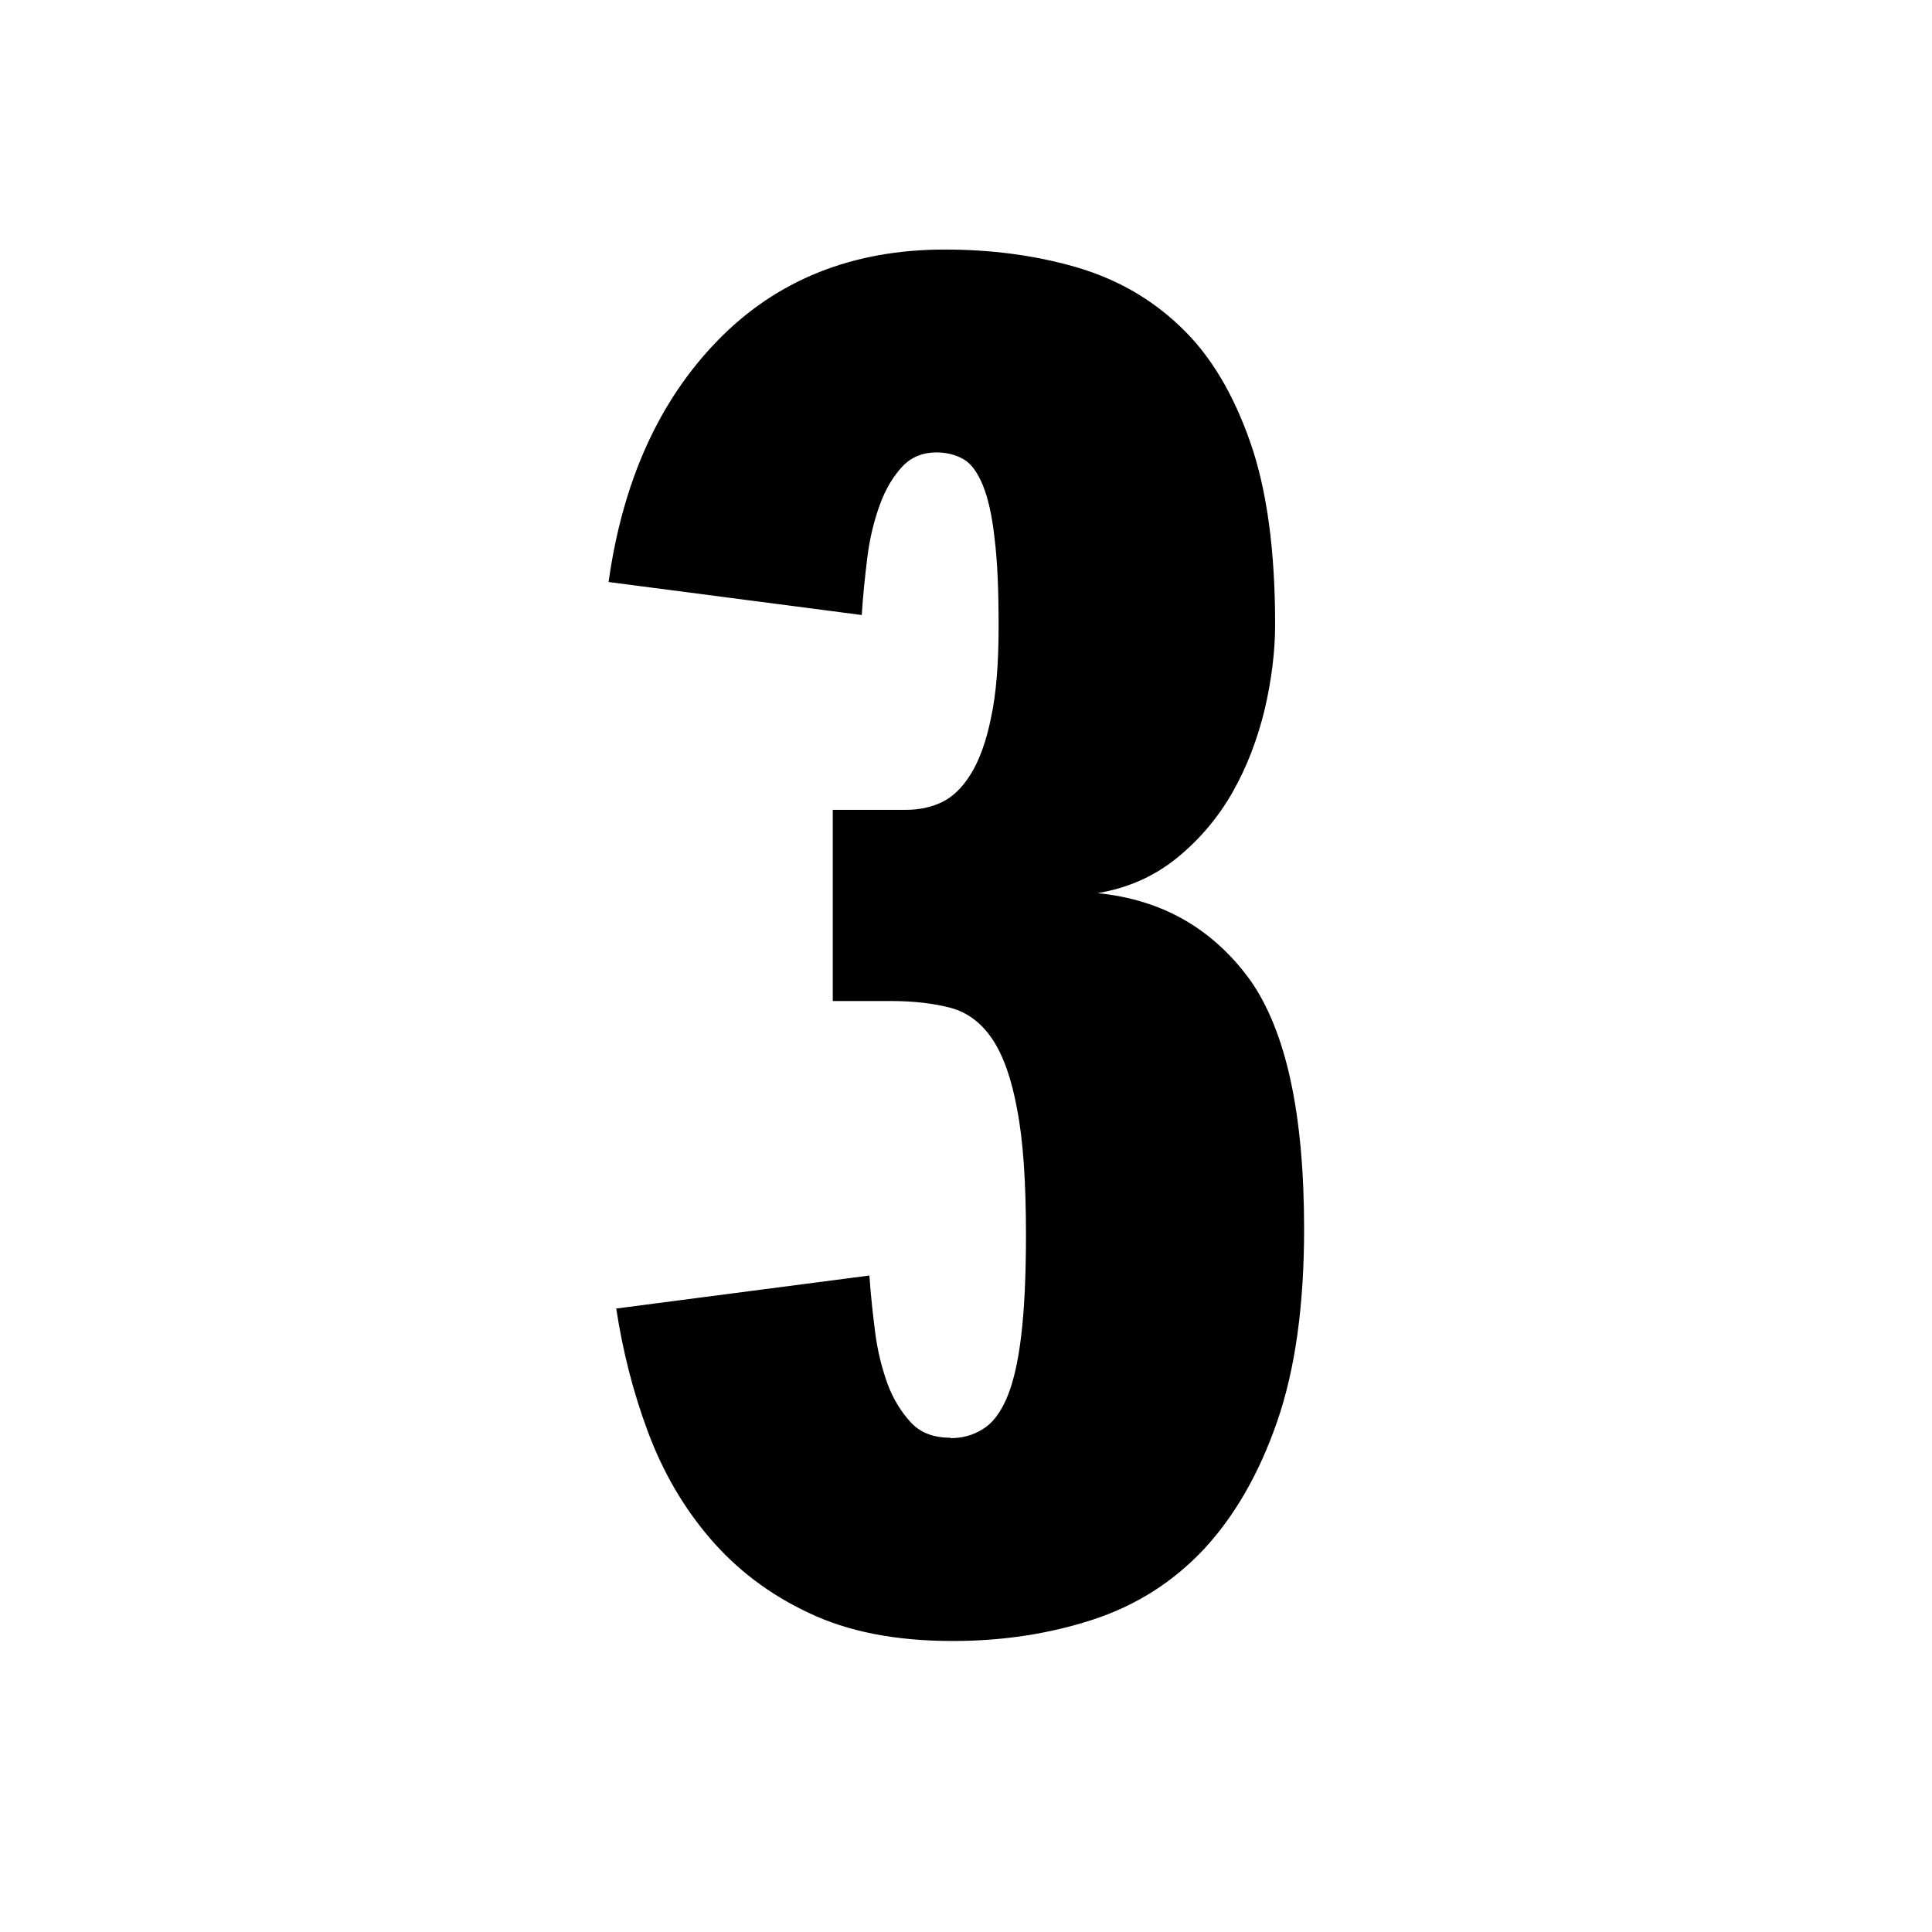 <?xml version="1.0" encoding="UTF-8"?><svg id="a" xmlns="http://www.w3.org/2000/svg" viewBox="0 0 48 48" width="48" height="48"><path d="m23.62,35.73c.29,0,.55-.07.79-.22.24-.14.44-.4.6-.77.16-.37.28-.88.36-1.54.08-.66.12-1.5.12-2.52,0-1.31-.07-2.35-.22-3.12-.14-.77-.35-1.35-.62-1.75-.27-.4-.62-.66-1.03-.77-.42-.11-.91-.17-1.49-.17h-1.44v-4.75h1.82c.32,0,.62-.06.89-.19.27-.13.51-.36.72-.7.21-.34.38-.8.5-1.39.13-.59.19-1.35.19-2.28s-.03-1.62-.1-2.18c-.06-.56-.16-1-.29-1.32-.13-.32-.29-.54-.48-.65-.19-.11-.42-.17-.67-.17-.35,0-.64.12-.86.36-.22.24-.41.55-.55.94-.14.38-.25.82-.31,1.3-.06.48-.11.96-.14,1.44l-6.29-.82c.35-2.5,1.25-4.5,2.71-6,1.46-1.5,3.34-2.26,5.64-2.26,1.15,0,2.23.14,3.24.43s1.88.78,2.62,1.49c.74.7,1.31,1.66,1.73,2.86.42,1.2.62,2.71.62,4.54,0,.67-.09,1.38-.26,2.11-.18.74-.44,1.42-.79,2.04-.35.62-.81,1.17-1.37,1.63-.56.46-1.22.76-1.99.89,1.6.16,2.86.88,3.79,2.16.9,1.28,1.34,3.34,1.34,6.19,0,1.89-.22,3.48-.67,4.78s-1.06,2.35-1.82,3.17c-.77.82-1.69,1.4-2.76,1.75s-2.23.53-3.48.53c-1.41,0-2.6-.23-3.58-.7-.98-.46-1.79-1.08-2.45-1.85-.66-.77-1.17-1.65-1.54-2.64-.37-.99-.63-2.02-.79-3.07l6.29-.82c.03.45.08.91.14,1.39.06.48.17.91.31,1.3.14.38.34.7.58.96s.57.38.98.38Z"/></svg>